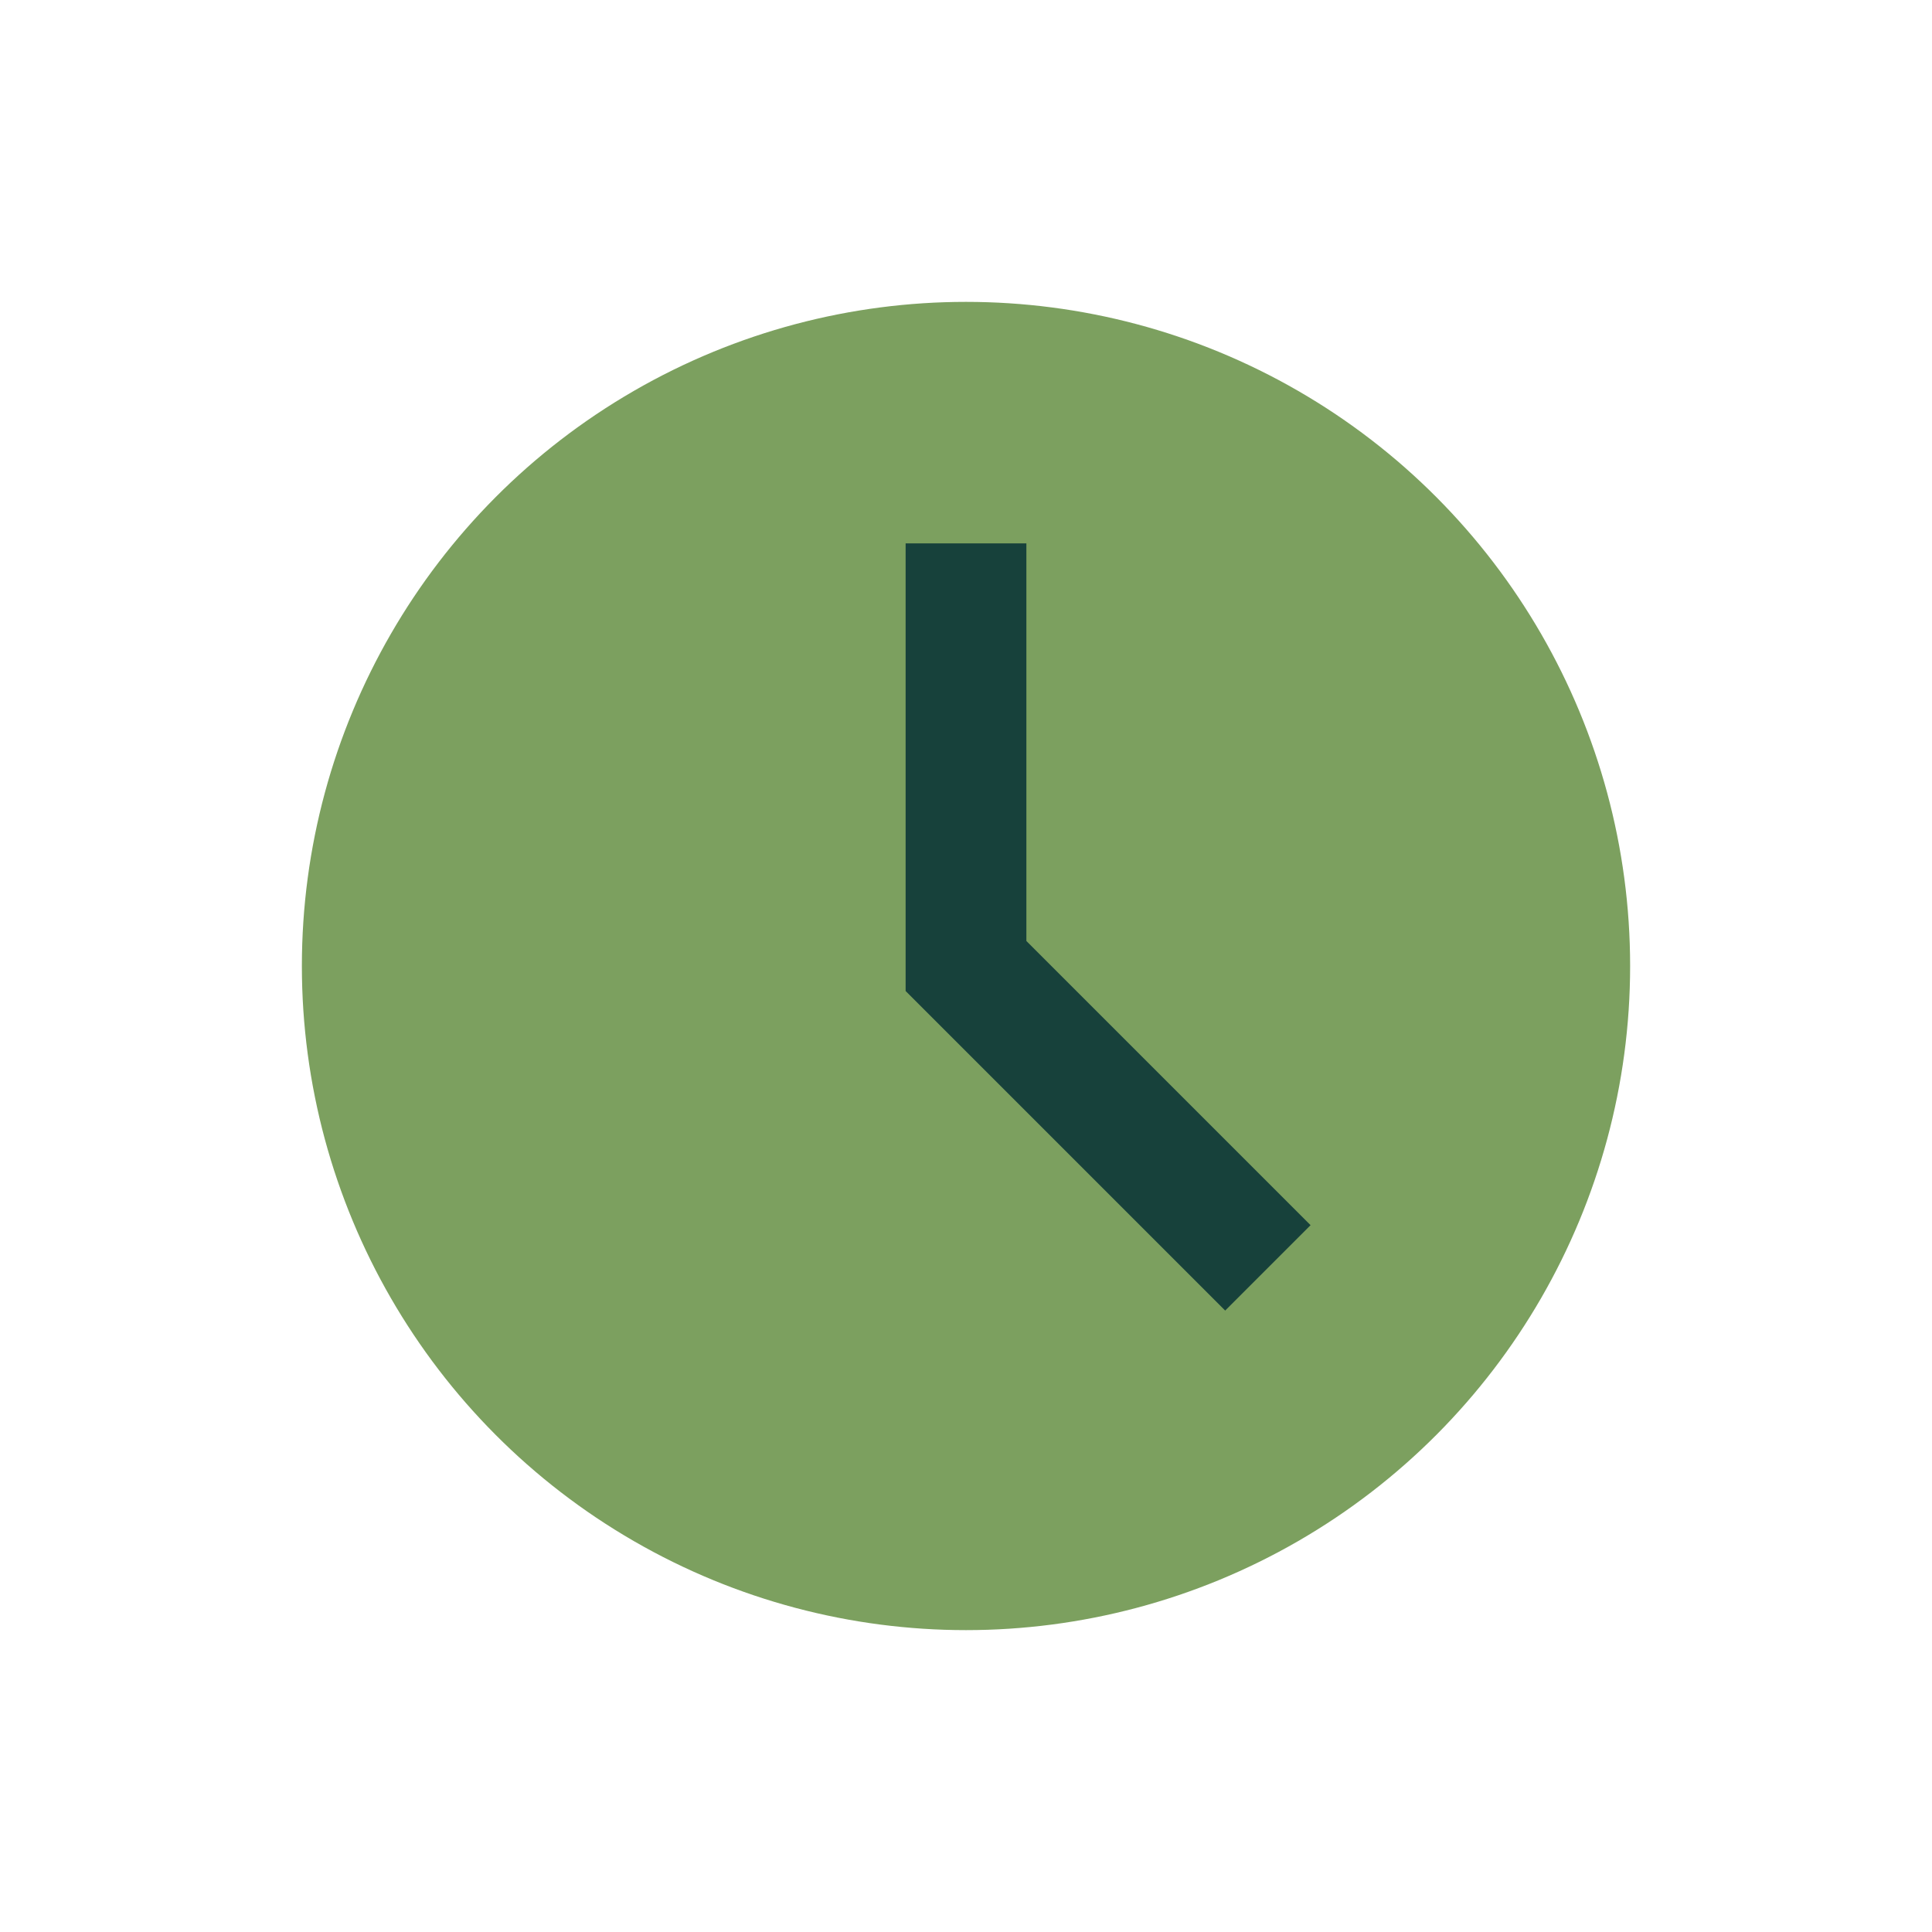 <?xml version="1.0" encoding="UTF-8"?>
<svg xmlns="http://www.w3.org/2000/svg" width="32" height="32" viewBox="0 0 32 32"><circle cx="16" cy="16" r="11" fill="#7CA05F"/><path d="M16 9v7l5 5" stroke="#17413B" stroke-width="2" fill="none"/></svg>